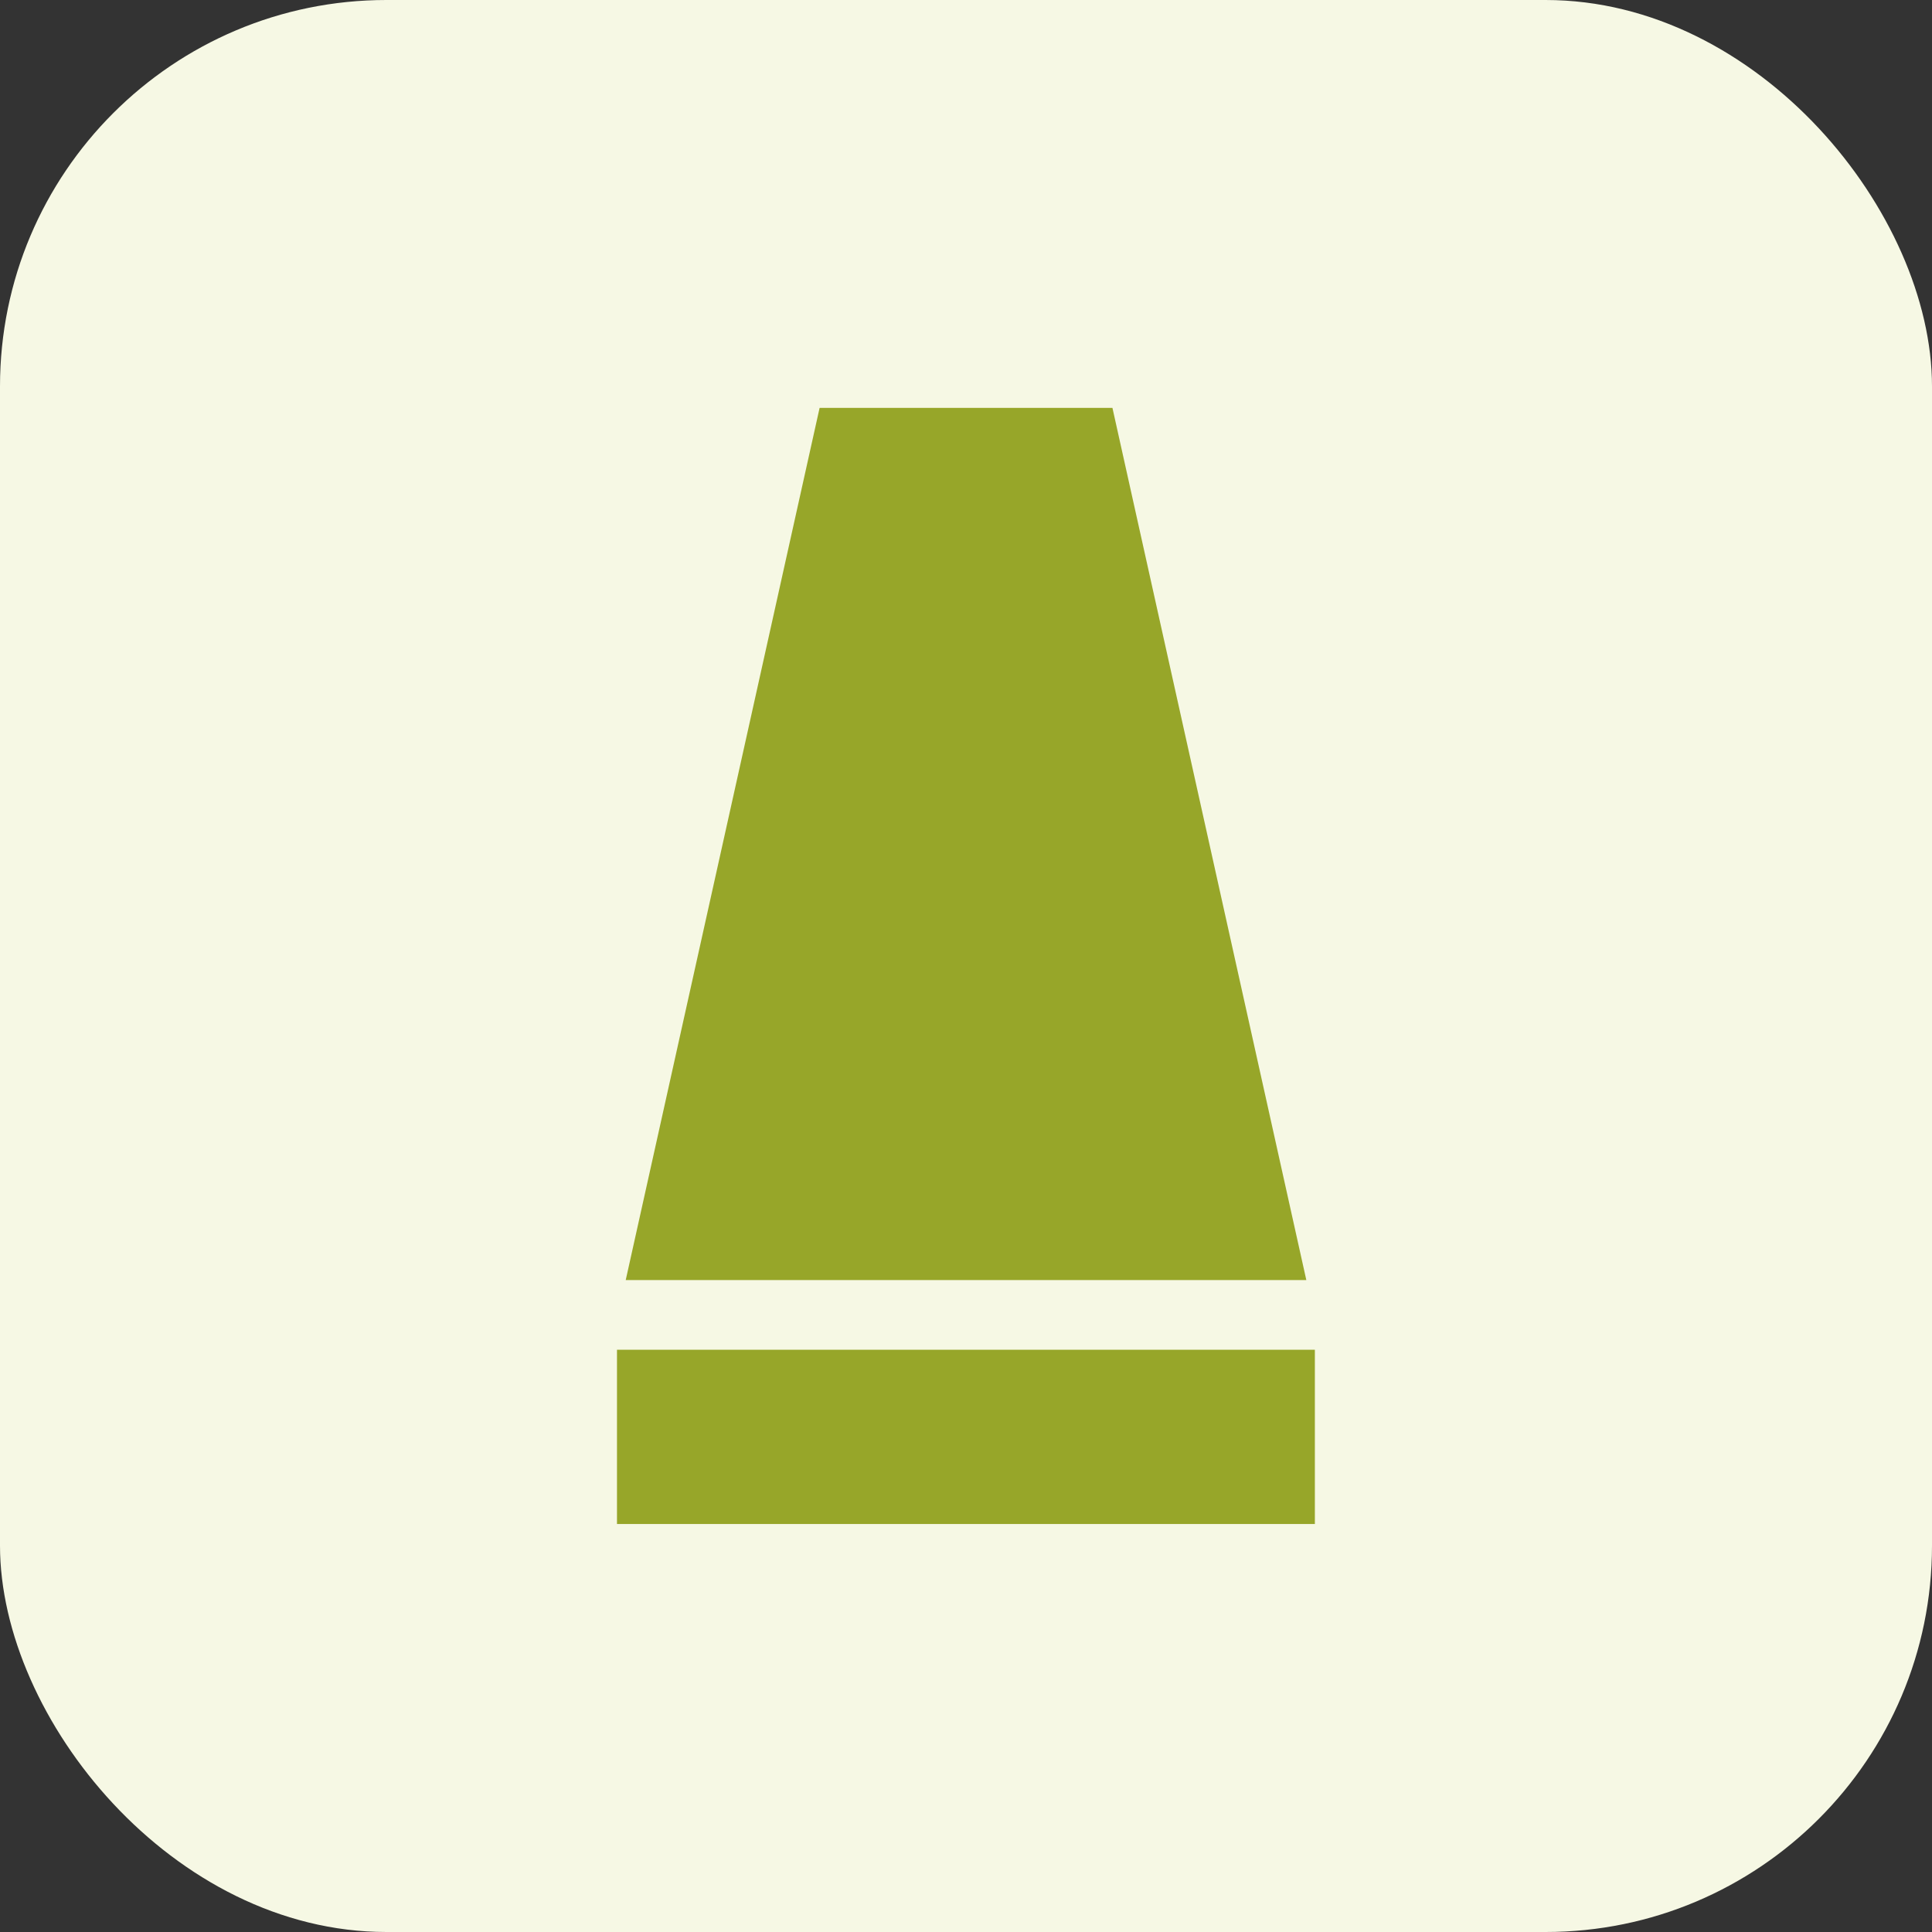 <?xml version="1.0" encoding="UTF-8"?> <svg xmlns="http://www.w3.org/2000/svg" width="40" height="40" viewBox="0 0 40 40" fill="none"><rect x="0" y="0" width="40" height="40" fill="#333333" stroke="none"/><rect width="40" height="40" rx="8" fill="#F6F8E4"></rect><path d="M23.032 8.445H16.969L12.955 26.502H27.046L23.032 8.445Z" fill="#97A629"></path><path d="M27.223 27.945H12.774V31.553H27.223V27.945Z" fill="#97A629"></path></svg> 